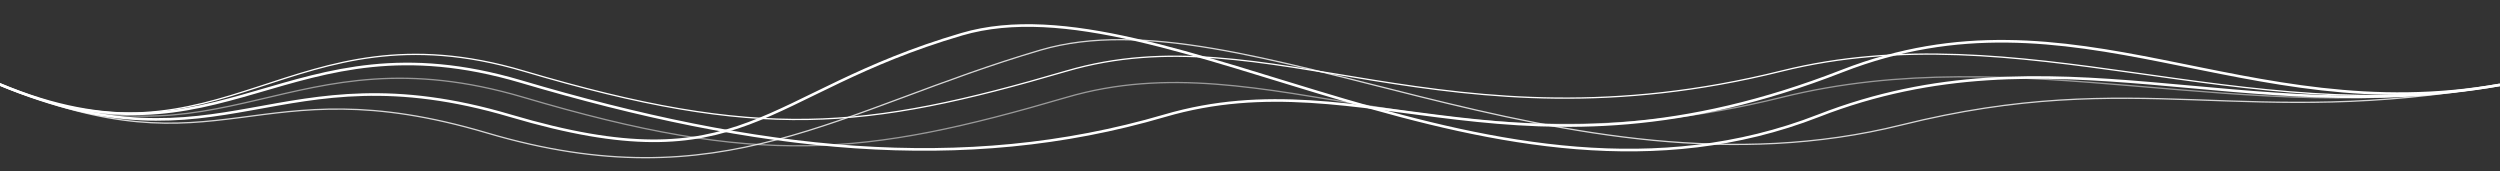 <svg xmlns="http://www.w3.org/2000/svg" width="1900" height="130" viewBox="0 0 1900 130" fill="none"><rect x="0" y="0" width="1900" height="130" fill="#333333" stroke="none"/><g clip-path="url(#clip0)"><path d="M0 64.5C171 136 219 1 398 54C577 107 657 99 810.5 54C964 9 1097.87 117.679 1354 54C1535 9 1704.95 98.991 1900 64.5" stroke="white"></path><path d="M-0.5 64C170.5 135.5 219 21 398 74C577 127 657 119 810.5 74C964 29 1097.87 137.679 1354 74C1535 29 1704.95 98.991 1900 64.5" stroke="white" stroke-opacity="0.5"></path><path d="M-0.5 64C170.5 135.5 209 35 388 88C567 141 577.5 71 731 26C884.5 -19 1136.1 183.86 1382 88C1559 19 1704.95 98.991 1900 64.5" stroke="white" stroke-width="2"></path><path d="M-0.5 64C170.5 135.5 217 9 396 62C575 115 731.5 133 885 88C1038.5 43 1154.1 149.86 1400 54C1577 -15 1704.95 98.991 1900 64.5" stroke="white" stroke-width="2"></path><path d="M-0.5 64C170.5 135.5 191 48 370 101C549 154 637.5 83 791 38C944.5 -7 1188.87 158.679 1445 95C1626 50 1704.95 98.991 1900 64.5" stroke="white" stroke-opacity="0.8"></path></g><defs><clipPath id="clip0"><rect width="1900" height="130" fill="white"></rect></clipPath></defs></svg>